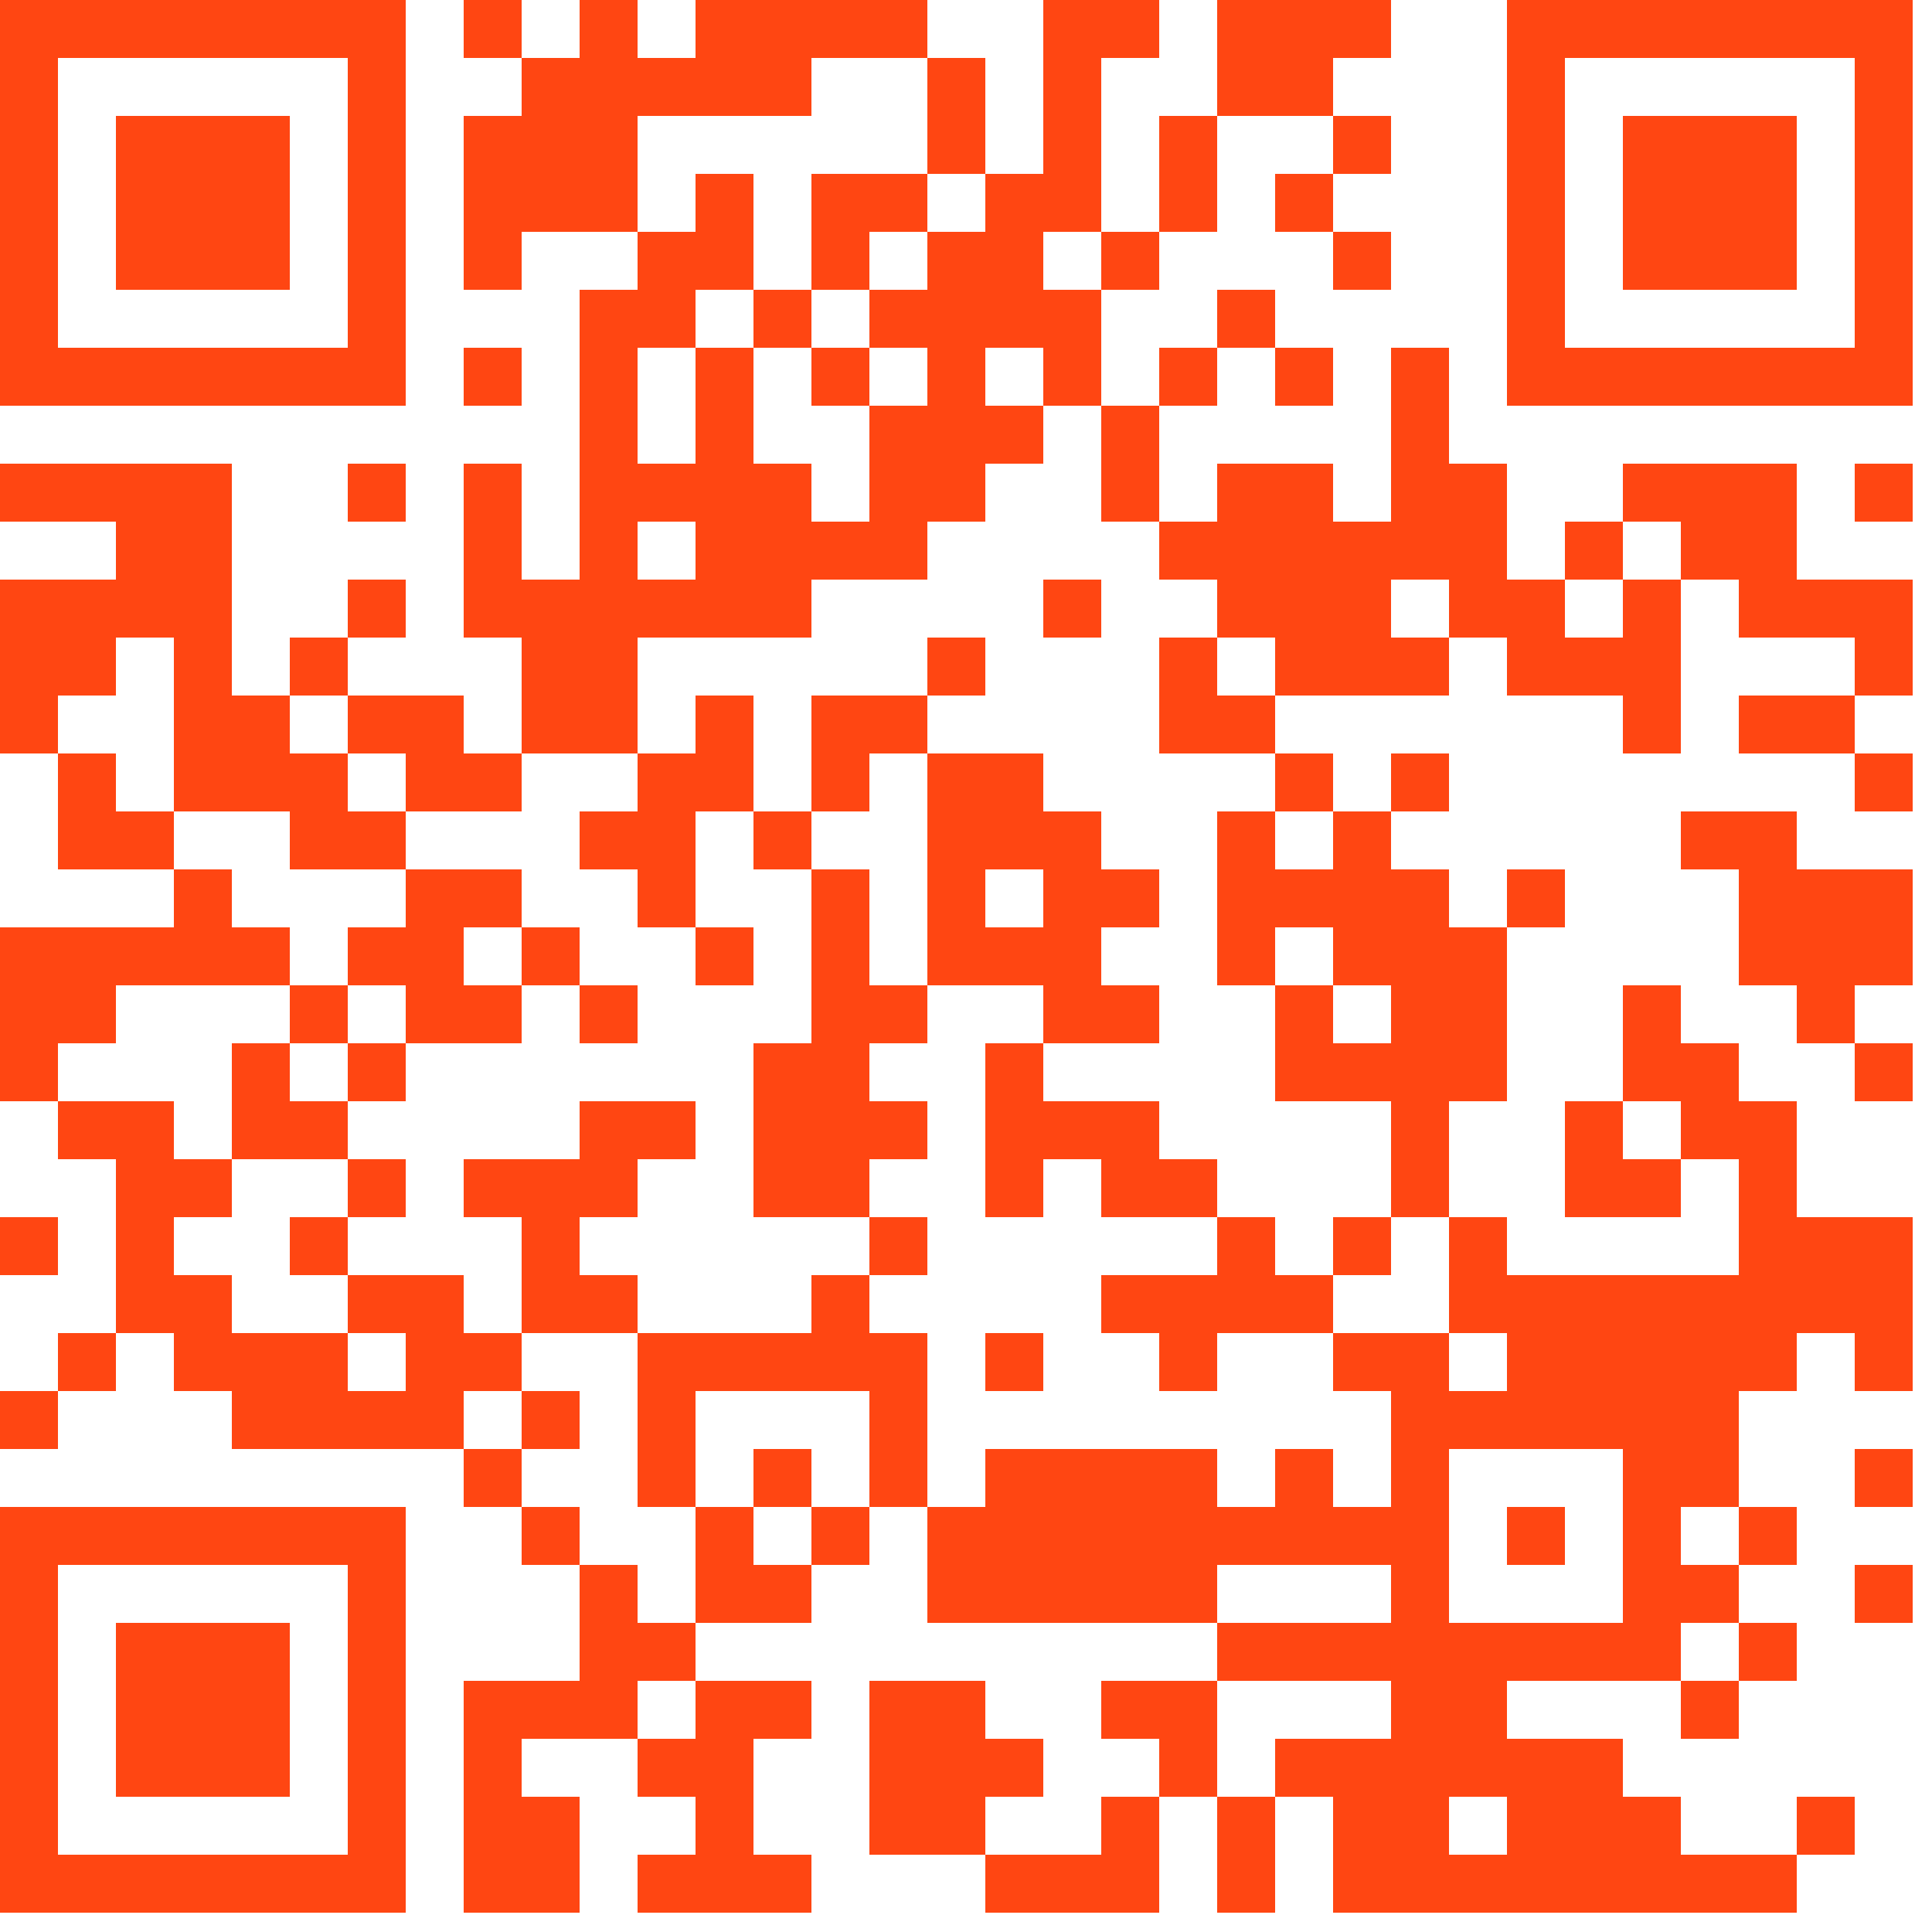 <svg xmlns="http://www.w3.org/2000/svg" xmlns:xlink="http://www.w3.org/1999/xlink" version="1.1" width="100px" height="100px" viewBox="0 0 100 100"><defs><rect id="block" width="3" height="3" fill="#ff4612" fill-opacity="1"/></defs><rect x="0" y="0" width="100" height="100" fill="#ffffff" fill-opacity="0"/><use x="0" y="0" xlink:href="#block"/><use x="3" y="0" xlink:href="#block"/><use x="6" y="0" xlink:href="#block"/><use x="9" y="0" xlink:href="#block"/><use x="12" y="0" xlink:href="#block"/><use x="15" y="0" xlink:href="#block"/><use x="18" y="0" xlink:href="#block"/><use x="24" y="0" xlink:href="#block"/><use x="30" y="0" xlink:href="#block"/><use x="36" y="0" xlink:href="#block"/><use x="39" y="0" xlink:href="#block"/><use x="42" y="0" xlink:href="#block"/><use x="45" y="0" xlink:href="#block"/><use x="54" y="0" xlink:href="#block"/><use x="57" y="0" xlink:href="#block"/><use x="63" y="0" xlink:href="#block"/><use x="66" y="0" xlink:href="#block"/><use x="69" y="0" xlink:href="#block"/><use x="78" y="0" xlink:href="#block"/><use x="81" y="0" xlink:href="#block"/><use x="84" y="0" xlink:href="#block"/><use x="87" y="0" xlink:href="#block"/><use x="90" y="0" xlink:href="#block"/><use x="93" y="0" xlink:href="#block"/><use x="96" y="0" xlink:href="#block"/><use x="0" y="3" xlink:href="#block"/><use x="18" y="3" xlink:href="#block"/><use x="27" y="3" xlink:href="#block"/><use x="30" y="3" xlink:href="#block"/><use x="33" y="3" xlink:href="#block"/><use x="36" y="3" xlink:href="#block"/><use x="39" y="3" xlink:href="#block"/><use x="48" y="3" xlink:href="#block"/><use x="54" y="3" xlink:href="#block"/><use x="63" y="3" xlink:href="#block"/><use x="66" y="3" xlink:href="#block"/><use x="78" y="3" xlink:href="#block"/><use x="96" y="3" xlink:href="#block"/><use x="0" y="6" xlink:href="#block"/><use x="6" y="6" xlink:href="#block"/><use x="9" y="6" xlink:href="#block"/><use x="12" y="6" xlink:href="#block"/><use x="18" y="6" xlink:href="#block"/><use x="24" y="6" xlink:href="#block"/><use x="27" y="6" xlink:href="#block"/><use x="30" y="6" xlink:href="#block"/><use x="48" y="6" xlink:href="#block"/><use x="54" y="6" xlink:href="#block"/><use x="60" y="6" xlink:href="#block"/><use x="69" y="6" xlink:href="#block"/><use x="78" y="6" xlink:href="#block"/><use x="84" y="6" xlink:href="#block"/><use x="87" y="6" xlink:href="#block"/><use x="90" y="6" xlink:href="#block"/><use x="96" y="6" xlink:href="#block"/><use x="0" y="9" xlink:href="#block"/><use x="6" y="9" xlink:href="#block"/><use x="9" y="9" xlink:href="#block"/><use x="12" y="9" xlink:href="#block"/><use x="18" y="9" xlink:href="#block"/><use x="24" y="9" xlink:href="#block"/><use x="27" y="9" xlink:href="#block"/><use x="30" y="9" xlink:href="#block"/><use x="36" y="9" xlink:href="#block"/><use x="42" y="9" xlink:href="#block"/><use x="45" y="9" xlink:href="#block"/><use x="51" y="9" xlink:href="#block"/><use x="54" y="9" xlink:href="#block"/><use x="60" y="9" xlink:href="#block"/><use x="66" y="9" xlink:href="#block"/><use x="78" y="9" xlink:href="#block"/><use x="84" y="9" xlink:href="#block"/><use x="87" y="9" xlink:href="#block"/><use x="90" y="9" xlink:href="#block"/><use x="96" y="9" xlink:href="#block"/><use x="0" y="12" xlink:href="#block"/><use x="6" y="12" xlink:href="#block"/><use x="9" y="12" xlink:href="#block"/><use x="12" y="12" xlink:href="#block"/><use x="18" y="12" xlink:href="#block"/><use x="24" y="12" xlink:href="#block"/><use x="33" y="12" xlink:href="#block"/><use x="36" y="12" xlink:href="#block"/><use x="42" y="12" xlink:href="#block"/><use x="48" y="12" xlink:href="#block"/><use x="51" y="12" xlink:href="#block"/><use x="57" y="12" xlink:href="#block"/><use x="69" y="12" xlink:href="#block"/><use x="78" y="12" xlink:href="#block"/><use x="84" y="12" xlink:href="#block"/><use x="87" y="12" xlink:href="#block"/><use x="90" y="12" xlink:href="#block"/><use x="96" y="12" xlink:href="#block"/><use x="0" y="15" xlink:href="#block"/><use x="18" y="15" xlink:href="#block"/><use x="30" y="15" xlink:href="#block"/><use x="33" y="15" xlink:href="#block"/><use x="39" y="15" xlink:href="#block"/><use x="45" y="15" xlink:href="#block"/><use x="48" y="15" xlink:href="#block"/><use x="51" y="15" xlink:href="#block"/><use x="54" y="15" xlink:href="#block"/><use x="63" y="15" xlink:href="#block"/><use x="78" y="15" xlink:href="#block"/><use x="96" y="15" xlink:href="#block"/><use x="0" y="18" xlink:href="#block"/><use x="3" y="18" xlink:href="#block"/><use x="6" y="18" xlink:href="#block"/><use x="9" y="18" xlink:href="#block"/><use x="12" y="18" xlink:href="#block"/><use x="15" y="18" xlink:href="#block"/><use x="18" y="18" xlink:href="#block"/><use x="24" y="18" xlink:href="#block"/><use x="30" y="18" xlink:href="#block"/><use x="36" y="18" xlink:href="#block"/><use x="42" y="18" xlink:href="#block"/><use x="48" y="18" xlink:href="#block"/><use x="54" y="18" xlink:href="#block"/><use x="60" y="18" xlink:href="#block"/><use x="66" y="18" xlink:href="#block"/><use x="72" y="18" xlink:href="#block"/><use x="78" y="18" xlink:href="#block"/><use x="81" y="18" xlink:href="#block"/><use x="84" y="18" xlink:href="#block"/><use x="87" y="18" xlink:href="#block"/><use x="90" y="18" xlink:href="#block"/><use x="93" y="18" xlink:href="#block"/><use x="96" y="18" xlink:href="#block"/><use x="30" y="21" xlink:href="#block"/><use x="36" y="21" xlink:href="#block"/><use x="45" y="21" xlink:href="#block"/><use x="48" y="21" xlink:href="#block"/><use x="51" y="21" xlink:href="#block"/><use x="57" y="21" xlink:href="#block"/><use x="72" y="21" xlink:href="#block"/><use x="0" y="24" xlink:href="#block"/><use x="3" y="24" xlink:href="#block"/><use x="6" y="24" xlink:href="#block"/><use x="9" y="24" xlink:href="#block"/><use x="18" y="24" xlink:href="#block"/><use x="24" y="24" xlink:href="#block"/><use x="30" y="24" xlink:href="#block"/><use x="33" y="24" xlink:href="#block"/><use x="36" y="24" xlink:href="#block"/><use x="39" y="24" xlink:href="#block"/><use x="45" y="24" xlink:href="#block"/><use x="48" y="24" xlink:href="#block"/><use x="57" y="24" xlink:href="#block"/><use x="63" y="24" xlink:href="#block"/><use x="66" y="24" xlink:href="#block"/><use x="72" y="24" xlink:href="#block"/><use x="75" y="24" xlink:href="#block"/><use x="84" y="24" xlink:href="#block"/><use x="87" y="24" xlink:href="#block"/><use x="90" y="24" xlink:href="#block"/><use x="96" y="24" xlink:href="#block"/><use x="6" y="27" xlink:href="#block"/><use x="9" y="27" xlink:href="#block"/><use x="24" y="27" xlink:href="#block"/><use x="30" y="27" xlink:href="#block"/><use x="36" y="27" xlink:href="#block"/><use x="39" y="27" xlink:href="#block"/><use x="42" y="27" xlink:href="#block"/><use x="45" y="27" xlink:href="#block"/><use x="60" y="27" xlink:href="#block"/><use x="63" y="27" xlink:href="#block"/><use x="66" y="27" xlink:href="#block"/><use x="69" y="27" xlink:href="#block"/><use x="72" y="27" xlink:href="#block"/><use x="75" y="27" xlink:href="#block"/><use x="81" y="27" xlink:href="#block"/><use x="87" y="27" xlink:href="#block"/><use x="90" y="27" xlink:href="#block"/><use x="0" y="30" xlink:href="#block"/><use x="3" y="30" xlink:href="#block"/><use x="6" y="30" xlink:href="#block"/><use x="9" y="30" xlink:href="#block"/><use x="18" y="30" xlink:href="#block"/><use x="24" y="30" xlink:href="#block"/><use x="27" y="30" xlink:href="#block"/><use x="30" y="30" xlink:href="#block"/><use x="33" y="30" xlink:href="#block"/><use x="36" y="30" xlink:href="#block"/><use x="39" y="30" xlink:href="#block"/><use x="54" y="30" xlink:href="#block"/><use x="63" y="30" xlink:href="#block"/><use x="66" y="30" xlink:href="#block"/><use x="69" y="30" xlink:href="#block"/><use x="75" y="30" xlink:href="#block"/><use x="78" y="30" xlink:href="#block"/><use x="84" y="30" xlink:href="#block"/><use x="90" y="30" xlink:href="#block"/><use x="93" y="30" xlink:href="#block"/><use x="96" y="30" xlink:href="#block"/><use x="0" y="33" xlink:href="#block"/><use x="3" y="33" xlink:href="#block"/><use x="9" y="33" xlink:href="#block"/><use x="15" y="33" xlink:href="#block"/><use x="27" y="33" xlink:href="#block"/><use x="30" y="33" xlink:href="#block"/><use x="48" y="33" xlink:href="#block"/><use x="60" y="33" xlink:href="#block"/><use x="66" y="33" xlink:href="#block"/><use x="69" y="33" xlink:href="#block"/><use x="72" y="33" xlink:href="#block"/><use x="78" y="33" xlink:href="#block"/><use x="81" y="33" xlink:href="#block"/><use x="84" y="33" xlink:href="#block"/><use x="96" y="33" xlink:href="#block"/><use x="0" y="36" xlink:href="#block"/><use x="9" y="36" xlink:href="#block"/><use x="12" y="36" xlink:href="#block"/><use x="18" y="36" xlink:href="#block"/><use x="21" y="36" xlink:href="#block"/><use x="27" y="36" xlink:href="#block"/><use x="30" y="36" xlink:href="#block"/><use x="36" y="36" xlink:href="#block"/><use x="42" y="36" xlink:href="#block"/><use x="45" y="36" xlink:href="#block"/><use x="60" y="36" xlink:href="#block"/><use x="63" y="36" xlink:href="#block"/><use x="84" y="36" xlink:href="#block"/><use x="90" y="36" xlink:href="#block"/><use x="93" y="36" xlink:href="#block"/><use x="3" y="39" xlink:href="#block"/><use x="9" y="39" xlink:href="#block"/><use x="12" y="39" xlink:href="#block"/><use x="15" y="39" xlink:href="#block"/><use x="21" y="39" xlink:href="#block"/><use x="24" y="39" xlink:href="#block"/><use x="33" y="39" xlink:href="#block"/><use x="36" y="39" xlink:href="#block"/><use x="42" y="39" xlink:href="#block"/><use x="48" y="39" xlink:href="#block"/><use x="51" y="39" xlink:href="#block"/><use x="66" y="39" xlink:href="#block"/><use x="72" y="39" xlink:href="#block"/><use x="96" y="39" xlink:href="#block"/><use x="3" y="42" xlink:href="#block"/><use x="6" y="42" xlink:href="#block"/><use x="15" y="42" xlink:href="#block"/><use x="18" y="42" xlink:href="#block"/><use x="30" y="42" xlink:href="#block"/><use x="33" y="42" xlink:href="#block"/><use x="39" y="42" xlink:href="#block"/><use x="48" y="42" xlink:href="#block"/><use x="51" y="42" xlink:href="#block"/><use x="54" y="42" xlink:href="#block"/><use x="63" y="42" xlink:href="#block"/><use x="69" y="42" xlink:href="#block"/><use x="87" y="42" xlink:href="#block"/><use x="90" y="42" xlink:href="#block"/><use x="9" y="45" xlink:href="#block"/><use x="21" y="45" xlink:href="#block"/><use x="24" y="45" xlink:href="#block"/><use x="33" y="45" xlink:href="#block"/><use x="42" y="45" xlink:href="#block"/><use x="48" y="45" xlink:href="#block"/><use x="54" y="45" xlink:href="#block"/><use x="57" y="45" xlink:href="#block"/><use x="63" y="45" xlink:href="#block"/><use x="66" y="45" xlink:href="#block"/><use x="69" y="45" xlink:href="#block"/><use x="72" y="45" xlink:href="#block"/><use x="78" y="45" xlink:href="#block"/><use x="90" y="45" xlink:href="#block"/><use x="93" y="45" xlink:href="#block"/><use x="96" y="45" xlink:href="#block"/><use x="0" y="48" xlink:href="#block"/><use x="3" y="48" xlink:href="#block"/><use x="6" y="48" xlink:href="#block"/><use x="9" y="48" xlink:href="#block"/><use x="12" y="48" xlink:href="#block"/><use x="18" y="48" xlink:href="#block"/><use x="21" y="48" xlink:href="#block"/><use x="27" y="48" xlink:href="#block"/><use x="36" y="48" xlink:href="#block"/><use x="42" y="48" xlink:href="#block"/><use x="48" y="48" xlink:href="#block"/><use x="51" y="48" xlink:href="#block"/><use x="54" y="48" xlink:href="#block"/><use x="63" y="48" xlink:href="#block"/><use x="69" y="48" xlink:href="#block"/><use x="72" y="48" xlink:href="#block"/><use x="75" y="48" xlink:href="#block"/><use x="90" y="48" xlink:href="#block"/><use x="93" y="48" xlink:href="#block"/><use x="96" y="48" xlink:href="#block"/><use x="0" y="51" xlink:href="#block"/><use x="3" y="51" xlink:href="#block"/><use x="15" y="51" xlink:href="#block"/><use x="21" y="51" xlink:href="#block"/><use x="24" y="51" xlink:href="#block"/><use x="30" y="51" xlink:href="#block"/><use x="42" y="51" xlink:href="#block"/><use x="45" y="51" xlink:href="#block"/><use x="54" y="51" xlink:href="#block"/><use x="57" y="51" xlink:href="#block"/><use x="66" y="51" xlink:href="#block"/><use x="72" y="51" xlink:href="#block"/><use x="75" y="51" xlink:href="#block"/><use x="84" y="51" xlink:href="#block"/><use x="93" y="51" xlink:href="#block"/><use x="0" y="54" xlink:href="#block"/><use x="12" y="54" xlink:href="#block"/><use x="18" y="54" xlink:href="#block"/><use x="39" y="54" xlink:href="#block"/><use x="42" y="54" xlink:href="#block"/><use x="51" y="54" xlink:href="#block"/><use x="66" y="54" xlink:href="#block"/><use x="69" y="54" xlink:href="#block"/><use x="72" y="54" xlink:href="#block"/><use x="75" y="54" xlink:href="#block"/><use x="84" y="54" xlink:href="#block"/><use x="87" y="54" xlink:href="#block"/><use x="96" y="54" xlink:href="#block"/><use x="3" y="57" xlink:href="#block"/><use x="6" y="57" xlink:href="#block"/><use x="12" y="57" xlink:href="#block"/><use x="15" y="57" xlink:href="#block"/><use x="30" y="57" xlink:href="#block"/><use x="33" y="57" xlink:href="#block"/><use x="39" y="57" xlink:href="#block"/><use x="42" y="57" xlink:href="#block"/><use x="45" y="57" xlink:href="#block"/><use x="51" y="57" xlink:href="#block"/><use x="54" y="57" xlink:href="#block"/><use x="57" y="57" xlink:href="#block"/><use x="72" y="57" xlink:href="#block"/><use x="81" y="57" xlink:href="#block"/><use x="87" y="57" xlink:href="#block"/><use x="90" y="57" xlink:href="#block"/><use x="6" y="60" xlink:href="#block"/><use x="9" y="60" xlink:href="#block"/><use x="18" y="60" xlink:href="#block"/><use x="24" y="60" xlink:href="#block"/><use x="27" y="60" xlink:href="#block"/><use x="30" y="60" xlink:href="#block"/><use x="39" y="60" xlink:href="#block"/><use x="42" y="60" xlink:href="#block"/><use x="51" y="60" xlink:href="#block"/><use x="57" y="60" xlink:href="#block"/><use x="60" y="60" xlink:href="#block"/><use x="72" y="60" xlink:href="#block"/><use x="81" y="60" xlink:href="#block"/><use x="84" y="60" xlink:href="#block"/><use x="90" y="60" xlink:href="#block"/><use x="0" y="63" xlink:href="#block"/><use x="6" y="63" xlink:href="#block"/><use x="15" y="63" xlink:href="#block"/><use x="27" y="63" xlink:href="#block"/><use x="45" y="63" xlink:href="#block"/><use x="63" y="63" xlink:href="#block"/><use x="69" y="63" xlink:href="#block"/><use x="75" y="63" xlink:href="#block"/><use x="90" y="63" xlink:href="#block"/><use x="93" y="63" xlink:href="#block"/><use x="96" y="63" xlink:href="#block"/><use x="6" y="66" xlink:href="#block"/><use x="9" y="66" xlink:href="#block"/><use x="18" y="66" xlink:href="#block"/><use x="21" y="66" xlink:href="#block"/><use x="27" y="66" xlink:href="#block"/><use x="30" y="66" xlink:href="#block"/><use x="42" y="66" xlink:href="#block"/><use x="57" y="66" xlink:href="#block"/><use x="60" y="66" xlink:href="#block"/><use x="63" y="66" xlink:href="#block"/><use x="66" y="66" xlink:href="#block"/><use x="75" y="66" xlink:href="#block"/><use x="78" y="66" xlink:href="#block"/><use x="81" y="66" xlink:href="#block"/><use x="84" y="66" xlink:href="#block"/><use x="87" y="66" xlink:href="#block"/><use x="90" y="66" xlink:href="#block"/><use x="93" y="66" xlink:href="#block"/><use x="96" y="66" xlink:href="#block"/><use x="3" y="69" xlink:href="#block"/><use x="9" y="69" xlink:href="#block"/><use x="12" y="69" xlink:href="#block"/><use x="15" y="69" xlink:href="#block"/><use x="21" y="69" xlink:href="#block"/><use x="24" y="69" xlink:href="#block"/><use x="33" y="69" xlink:href="#block"/><use x="36" y="69" xlink:href="#block"/><use x="39" y="69" xlink:href="#block"/><use x="42" y="69" xlink:href="#block"/><use x="45" y="69" xlink:href="#block"/><use x="51" y="69" xlink:href="#block"/><use x="60" y="69" xlink:href="#block"/><use x="69" y="69" xlink:href="#block"/><use x="72" y="69" xlink:href="#block"/><use x="78" y="69" xlink:href="#block"/><use x="81" y="69" xlink:href="#block"/><use x="84" y="69" xlink:href="#block"/><use x="87" y="69" xlink:href="#block"/><use x="90" y="69" xlink:href="#block"/><use x="96" y="69" xlink:href="#block"/><use x="0" y="72" xlink:href="#block"/><use x="12" y="72" xlink:href="#block"/><use x="15" y="72" xlink:href="#block"/><use x="18" y="72" xlink:href="#block"/><use x="21" y="72" xlink:href="#block"/><use x="27" y="72" xlink:href="#block"/><use x="33" y="72" xlink:href="#block"/><use x="45" y="72" xlink:href="#block"/><use x="72" y="72" xlink:href="#block"/><use x="75" y="72" xlink:href="#block"/><use x="78" y="72" xlink:href="#block"/><use x="81" y="72" xlink:href="#block"/><use x="84" y="72" xlink:href="#block"/><use x="87" y="72" xlink:href="#block"/><use x="24" y="75" xlink:href="#block"/><use x="33" y="75" xlink:href="#block"/><use x="39" y="75" xlink:href="#block"/><use x="45" y="75" xlink:href="#block"/><use x="51" y="75" xlink:href="#block"/><use x="54" y="75" xlink:href="#block"/><use x="57" y="75" xlink:href="#block"/><use x="60" y="75" xlink:href="#block"/><use x="66" y="75" xlink:href="#block"/><use x="72" y="75" xlink:href="#block"/><use x="84" y="75" xlink:href="#block"/><use x="87" y="75" xlink:href="#block"/><use x="96" y="75" xlink:href="#block"/><use x="0" y="78" xlink:href="#block"/><use x="3" y="78" xlink:href="#block"/><use x="6" y="78" xlink:href="#block"/><use x="9" y="78" xlink:href="#block"/><use x="12" y="78" xlink:href="#block"/><use x="15" y="78" xlink:href="#block"/><use x="18" y="78" xlink:href="#block"/><use x="27" y="78" xlink:href="#block"/><use x="36" y="78" xlink:href="#block"/><use x="42" y="78" xlink:href="#block"/><use x="48" y="78" xlink:href="#block"/><use x="51" y="78" xlink:href="#block"/><use x="54" y="78" xlink:href="#block"/><use x="57" y="78" xlink:href="#block"/><use x="60" y="78" xlink:href="#block"/><use x="63" y="78" xlink:href="#block"/><use x="66" y="78" xlink:href="#block"/><use x="69" y="78" xlink:href="#block"/><use x="72" y="78" xlink:href="#block"/><use x="78" y="78" xlink:href="#block"/><use x="84" y="78" xlink:href="#block"/><use x="90" y="78" xlink:href="#block"/><use x="0" y="81" xlink:href="#block"/><use x="18" y="81" xlink:href="#block"/><use x="30" y="81" xlink:href="#block"/><use x="36" y="81" xlink:href="#block"/><use x="39" y="81" xlink:href="#block"/><use x="48" y="81" xlink:href="#block"/><use x="51" y="81" xlink:href="#block"/><use x="54" y="81" xlink:href="#block"/><use x="57" y="81" xlink:href="#block"/><use x="60" y="81" xlink:href="#block"/><use x="72" y="81" xlink:href="#block"/><use x="84" y="81" xlink:href="#block"/><use x="87" y="81" xlink:href="#block"/><use x="96" y="81" xlink:href="#block"/><use x="0" y="84" xlink:href="#block"/><use x="6" y="84" xlink:href="#block"/><use x="9" y="84" xlink:href="#block"/><use x="12" y="84" xlink:href="#block"/><use x="18" y="84" xlink:href="#block"/><use x="30" y="84" xlink:href="#block"/><use x="33" y="84" xlink:href="#block"/><use x="63" y="84" xlink:href="#block"/><use x="66" y="84" xlink:href="#block"/><use x="69" y="84" xlink:href="#block"/><use x="72" y="84" xlink:href="#block"/><use x="75" y="84" xlink:href="#block"/><use x="78" y="84" xlink:href="#block"/><use x="81" y="84" xlink:href="#block"/><use x="84" y="84" xlink:href="#block"/><use x="90" y="84" xlink:href="#block"/><use x="0" y="87" xlink:href="#block"/><use x="6" y="87" xlink:href="#block"/><use x="9" y="87" xlink:href="#block"/><use x="12" y="87" xlink:href="#block"/><use x="18" y="87" xlink:href="#block"/><use x="24" y="87" xlink:href="#block"/><use x="27" y="87" xlink:href="#block"/><use x="30" y="87" xlink:href="#block"/><use x="36" y="87" xlink:href="#block"/><use x="39" y="87" xlink:href="#block"/><use x="45" y="87" xlink:href="#block"/><use x="48" y="87" xlink:href="#block"/><use x="57" y="87" xlink:href="#block"/><use x="60" y="87" xlink:href="#block"/><use x="72" y="87" xlink:href="#block"/><use x="75" y="87" xlink:href="#block"/><use x="87" y="87" xlink:href="#block"/><use x="0" y="90" xlink:href="#block"/><use x="6" y="90" xlink:href="#block"/><use x="9" y="90" xlink:href="#block"/><use x="12" y="90" xlink:href="#block"/><use x="18" y="90" xlink:href="#block"/><use x="24" y="90" xlink:href="#block"/><use x="33" y="90" xlink:href="#block"/><use x="36" y="90" xlink:href="#block"/><use x="45" y="90" xlink:href="#block"/><use x="48" y="90" xlink:href="#block"/><use x="51" y="90" xlink:href="#block"/><use x="60" y="90" xlink:href="#block"/><use x="66" y="90" xlink:href="#block"/><use x="69" y="90" xlink:href="#block"/><use x="72" y="90" xlink:href="#block"/><use x="75" y="90" xlink:href="#block"/><use x="78" y="90" xlink:href="#block"/><use x="81" y="90" xlink:href="#block"/><use x="0" y="93" xlink:href="#block"/><use x="18" y="93" xlink:href="#block"/><use x="24" y="93" xlink:href="#block"/><use x="27" y="93" xlink:href="#block"/><use x="36" y="93" xlink:href="#block"/><use x="45" y="93" xlink:href="#block"/><use x="48" y="93" xlink:href="#block"/><use x="57" y="93" xlink:href="#block"/><use x="63" y="93" xlink:href="#block"/><use x="69" y="93" xlink:href="#block"/><use x="72" y="93" xlink:href="#block"/><use x="78" y="93" xlink:href="#block"/><use x="81" y="93" xlink:href="#block"/><use x="84" y="93" xlink:href="#block"/><use x="93" y="93" xlink:href="#block"/><use x="0" y="96" xlink:href="#block"/><use x="3" y="96" xlink:href="#block"/><use x="6" y="96" xlink:href="#block"/><use x="9" y="96" xlink:href="#block"/><use x="12" y="96" xlink:href="#block"/><use x="15" y="96" xlink:href="#block"/><use x="18" y="96" xlink:href="#block"/><use x="24" y="96" xlink:href="#block"/><use x="27" y="96" xlink:href="#block"/><use x="33" y="96" xlink:href="#block"/><use x="36" y="96" xlink:href="#block"/><use x="39" y="96" xlink:href="#block"/><use x="51" y="96" xlink:href="#block"/><use x="54" y="96" xlink:href="#block"/><use x="57" y="96" xlink:href="#block"/><use x="63" y="96" xlink:href="#block"/><use x="69" y="96" xlink:href="#block"/><use x="72" y="96" xlink:href="#block"/><use x="75" y="96" xlink:href="#block"/><use x="78" y="96" xlink:href="#block"/><use x="81" y="96" xlink:href="#block"/><use x="84" y="96" xlink:href="#block"/><use x="87" y="96" xlink:href="#block"/><use x="90" y="96" xlink:href="#block"/></svg>

